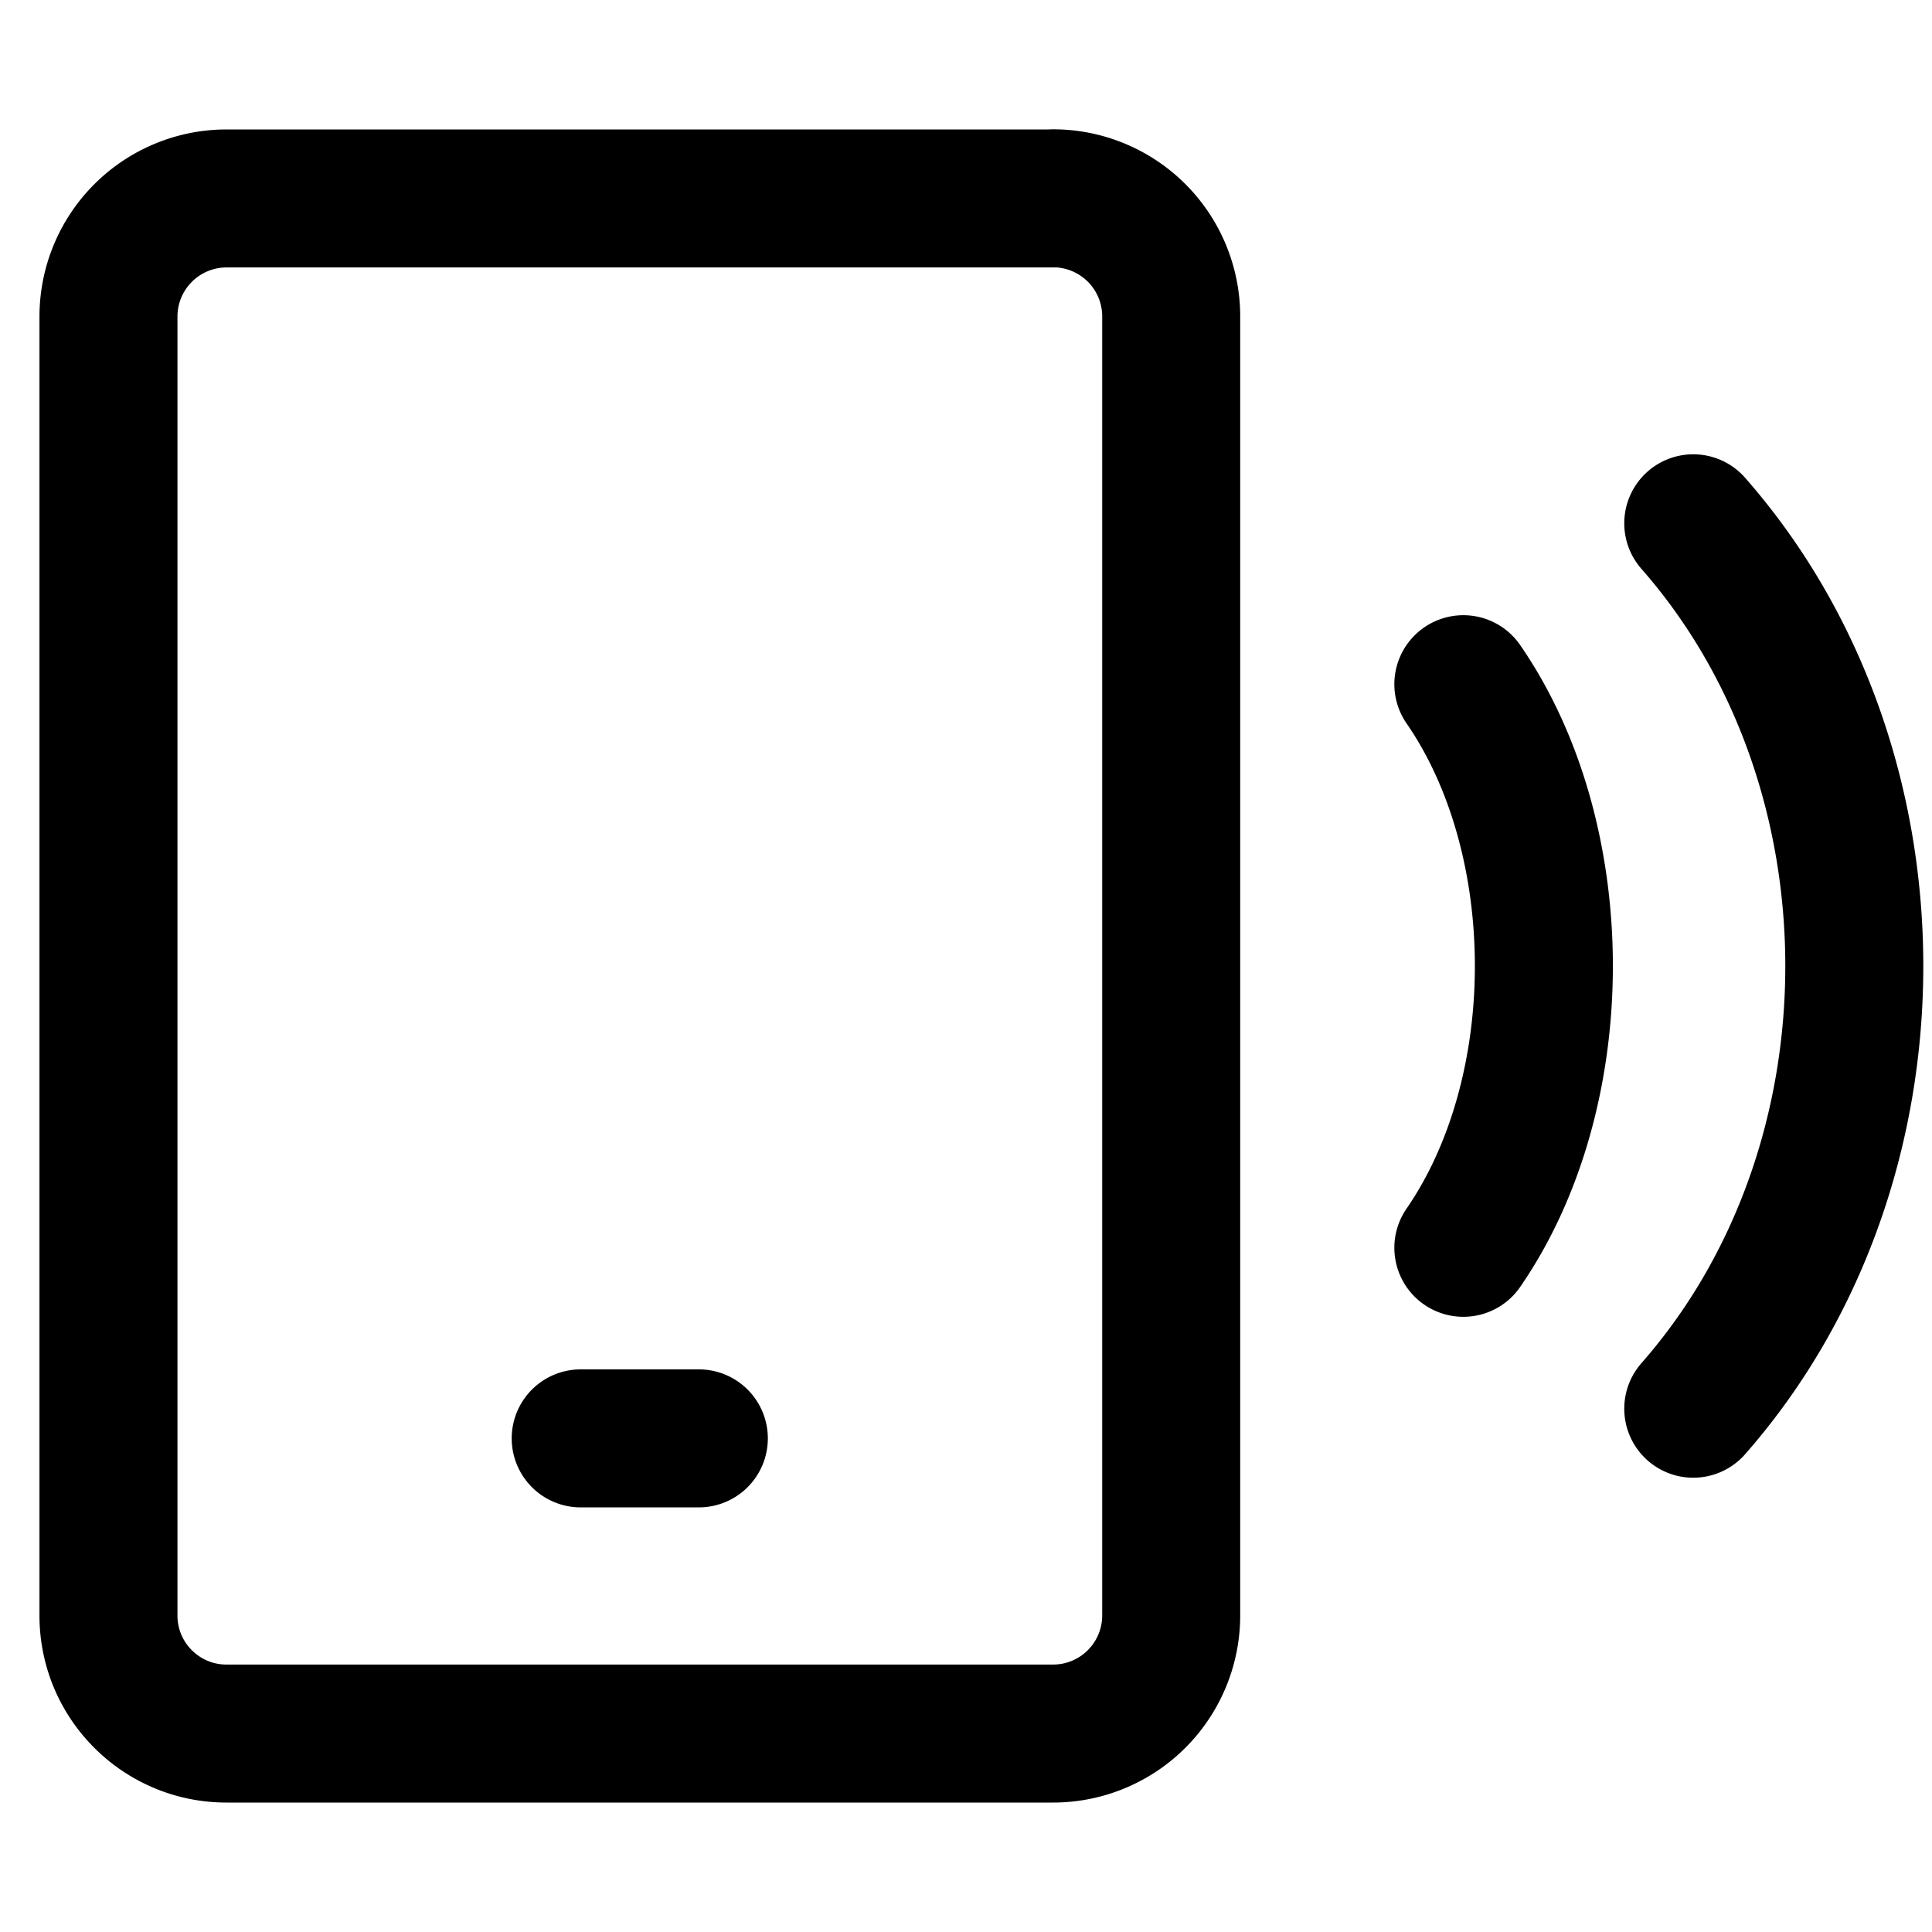 <?xml version="1.0" encoding="utf-8"?>
<!-- Generator: www.svgicons.com -->
<svg xmlns="http://www.w3.org/2000/svg" width="800" height="800" viewBox="0 0 14 14">
<path fill="none" stroke="currentColor" stroke-linecap="round" stroke-linejoin="round" d="M7.632 1.438h-5.99a.856.856 0 0 0-.856.855v9.414c0 .472.383.855.855.855h5.99a.856.856 0 0 0 .856-.855V2.293a.856.856 0 0 0-.855-.856Zm-3.424 8.985h.856m7.206-6.631c1.556 1.772 1.556 4.645 0 6.416m-1.666-5.25c.778 1.128.778 2.956 0 4.084"/>
</svg>